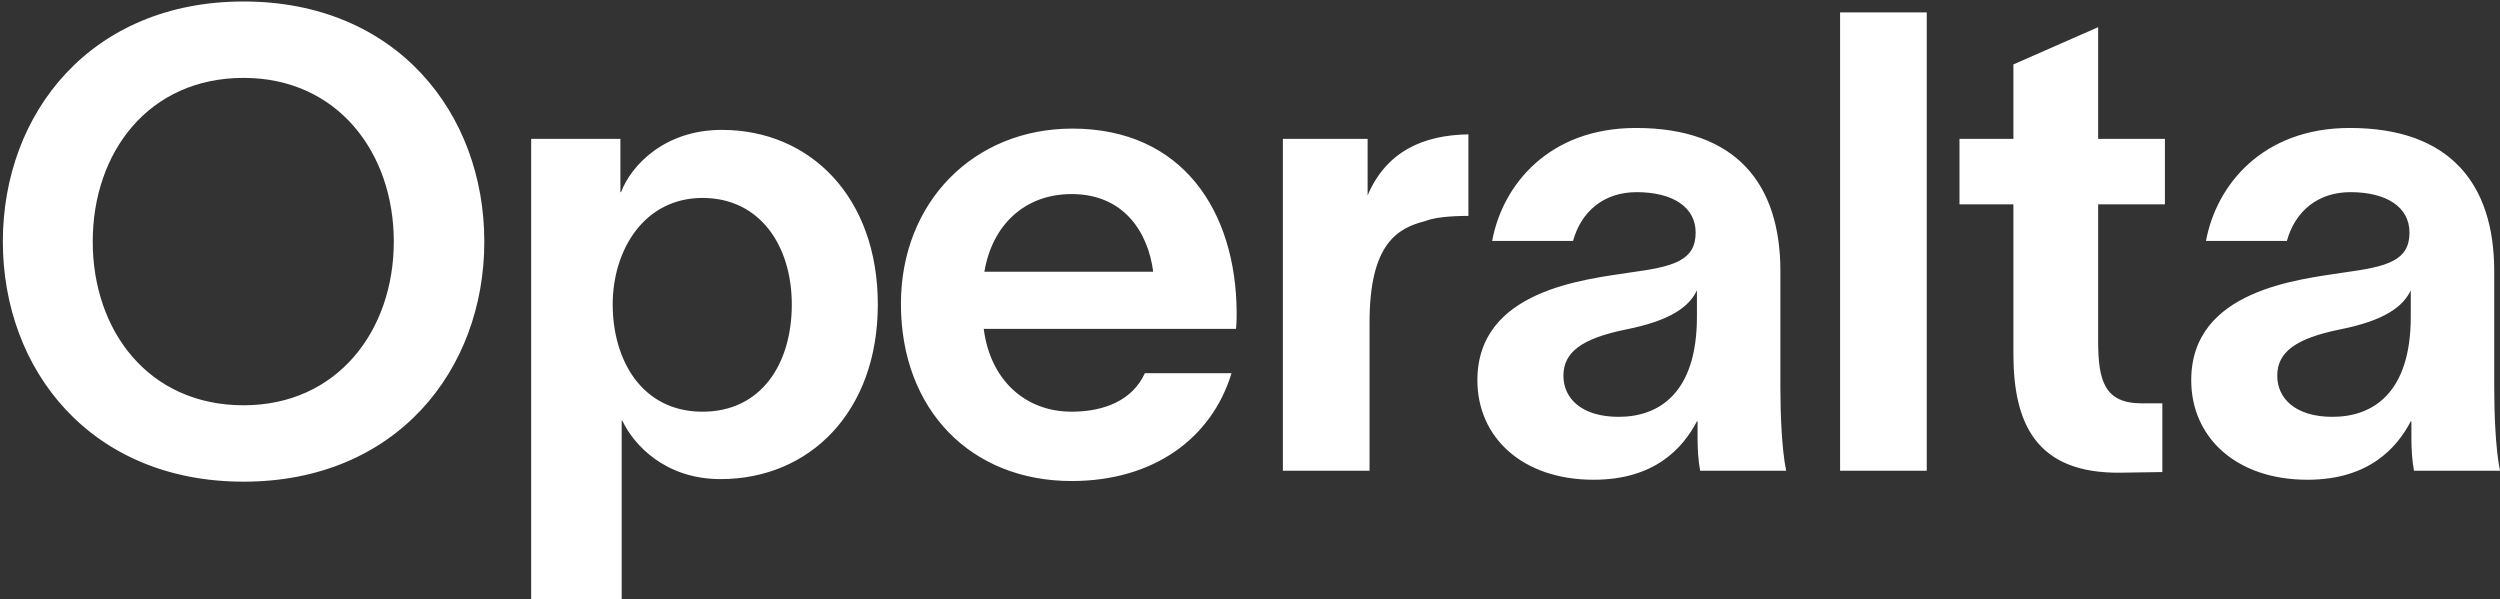 <?xml version="1.0" encoding="UTF-8"?>
<!-- Generated by Pixelmator Pro 3.7 -->
<svg width="701" height="168" viewBox="0 0 701 168" xmlns="http://www.w3.org/2000/svg">
    <rect x="0" y="0" width="701" height="168" fill="#333333" stroke="none"/>
    <path id="Operalta" fill="#ffffff" fill-rule="evenodd" stroke="none" d="M 618.56 67.56 L 641.24 67.56 C 643.58 59.1 650.06 53.88 659.06 53.88 C 669.14 53.88 675.62 58.02 675.62 65.22 C 675.62 73.14 669.32 74.76 657.44 76.38 C 644.66 78.36 614.42 81.24 614.42 106.62 C 614.42 122.64 627.02 134.52 647 134.52 C 664.1 134.52 672.02 125.7 675.98 118.14 L 676.16 118.14 L 676.16 123 C 676.16 125.7 676.34 129.12 676.88 132 L 701 132 C 699.74 125.88 699.38 115.8 699.38 108.6 L 699.38 76.02 C 699.38 51.72 687.14 35.88 658.88 35.88 C 634.4 35.88 621.44 51.9 618.56 67.56 Z M 638.54 105.36 C 638.54 98.7 643.76 94.92 656 92.4 C 668.78 89.88 673.82 85.92 675.98 81.42 L 675.98 88.8 C 675.98 110.22 665.36 116.88 654.02 116.88 C 643.58 116.88 638.54 111.66 638.54 105.36 Z M 588.32 95.64 L 588.32 57.3 L 607.04 57.3 L 607.04 38.94 L 588.32 38.94 L 588.32 7.62 L 564.56 18.06 L 564.56 38.94 L 549.44 38.94 L 549.44 57.3 L 564.56 57.3 L 564.56 99.24 C 564.56 118.68 570.86 132.9 594.8 132.54 L 606.32 132.36 L 606.32 113.1 L 600.56 113.1 C 590.12 113.1 588.32 106.8 588.32 95.64 Z M 515.96 3.48 L 515.96 132 L 540.26 132 L 540.26 3.48 Z M 418.4 67.56 L 441.08 67.56 C 443.42 59.1 449.9 53.88 458.9 53.88 C 468.98 53.88 475.46 58.02 475.46 65.22 C 475.46 73.14 469.16 74.76 457.28 76.38 C 444.5 78.36 414.26 81.24 414.26 106.62 C 414.26 122.64 426.86 134.52 446.84 134.52 C 463.94 134.52 471.86 125.7 475.82 118.14 L 476 118.14 L 476 123 C 476 125.7 476.18 129.12 476.72 132 L 500.84 132 C 499.58 125.88 499.22 115.8 499.22 108.6 L 499.22 76.02 C 499.22 51.72 486.98 35.88 458.72 35.88 C 434.24 35.88 421.28 51.9 418.4 67.56 Z M 438.38 105.36 C 438.38 98.7 443.6 94.92 455.84 92.4 C 468.62 89.88 473.66 85.92 475.82 81.42 L 475.82 88.8 C 475.82 110.22 465.2 116.88 453.86 116.88 C 443.42 116.88 438.38 111.66 438.38 105.36 Z M 383.48 38.94 L 359.72 38.94 L 359.72 132 L 384.02 132 L 384.02 90.42 C 384.02 68.46 391.76 63.96 399.68 61.98 C 403.1 60.54 410.3 60.54 411.74 60.54 L 411.74 37.68 C 398.96 37.86 388.7 42.54 383.48 54.78 Z M 345.32 104.64 L 321.02 104.64 C 317.6 112.2 309.68 115.44 300.5 115.44 C 287.36 115.44 277.64 106.44 275.84 92.22 L 346.58 92.22 C 346.76 90.42 346.76 88.44 346.76 87.54 C 346.58 59.28 331.64 36.06 300.68 36.06 C 272.96 36.06 252.62 56.76 252.62 85.2 C 252.62 114.9 272.24 134.88 300.5 134.88 C 323.36 134.88 339.74 123 345.32 104.64 Z M 276.02 76.2 C 278.18 63.24 287.18 54.42 300.5 54.42 C 315.08 54.42 321.92 65.04 323.36 76.2 Z M 202.4 36.42 C 186.38 36.42 177.02 46.32 174.14 53.88 L 173.96 53.88 L 173.96 38.94 L 148.94 38.94 L 148.94 168 L 174.32 168 L 174.32 117.96 L 174.5 117.96 C 177.74 124.8 186.56 134.34 202.04 134.34 C 227.06 134.34 246.14 115.44 246.14 85.38 C 246.14 55.32 227.24 36.42 202.4 36.42 Z M 171.8 85.38 C 171.8 70.08 180.62 55.5 197 55.5 C 213.02 55.5 222.02 68.82 222.02 85.38 C 222.02 102.12 213.38 115.44 197 115.44 C 179.9 115.44 171.8 100.86 171.8 85.38 Z M 68.3 0.42 C 25.46 0.42 0.8 31.74 0.8 67.74 C 0.8 103.74 25.46 135.06 68.3 135.06 C 111.14 135.06 135.8 103.74 135.8 67.74 C 135.8 31.74 111.14 0.42 68.3 0.42 Z M 26 67.74 C 26 42.72 41.66 21.84 68.3 21.84 C 94.58 21.84 110.42 42.72 110.42 67.74 C 110.42 92.76 94.58 113.64 68.3 113.64 C 41.66 113.64 26 92.76 26 67.74 Z"/>
</svg>
